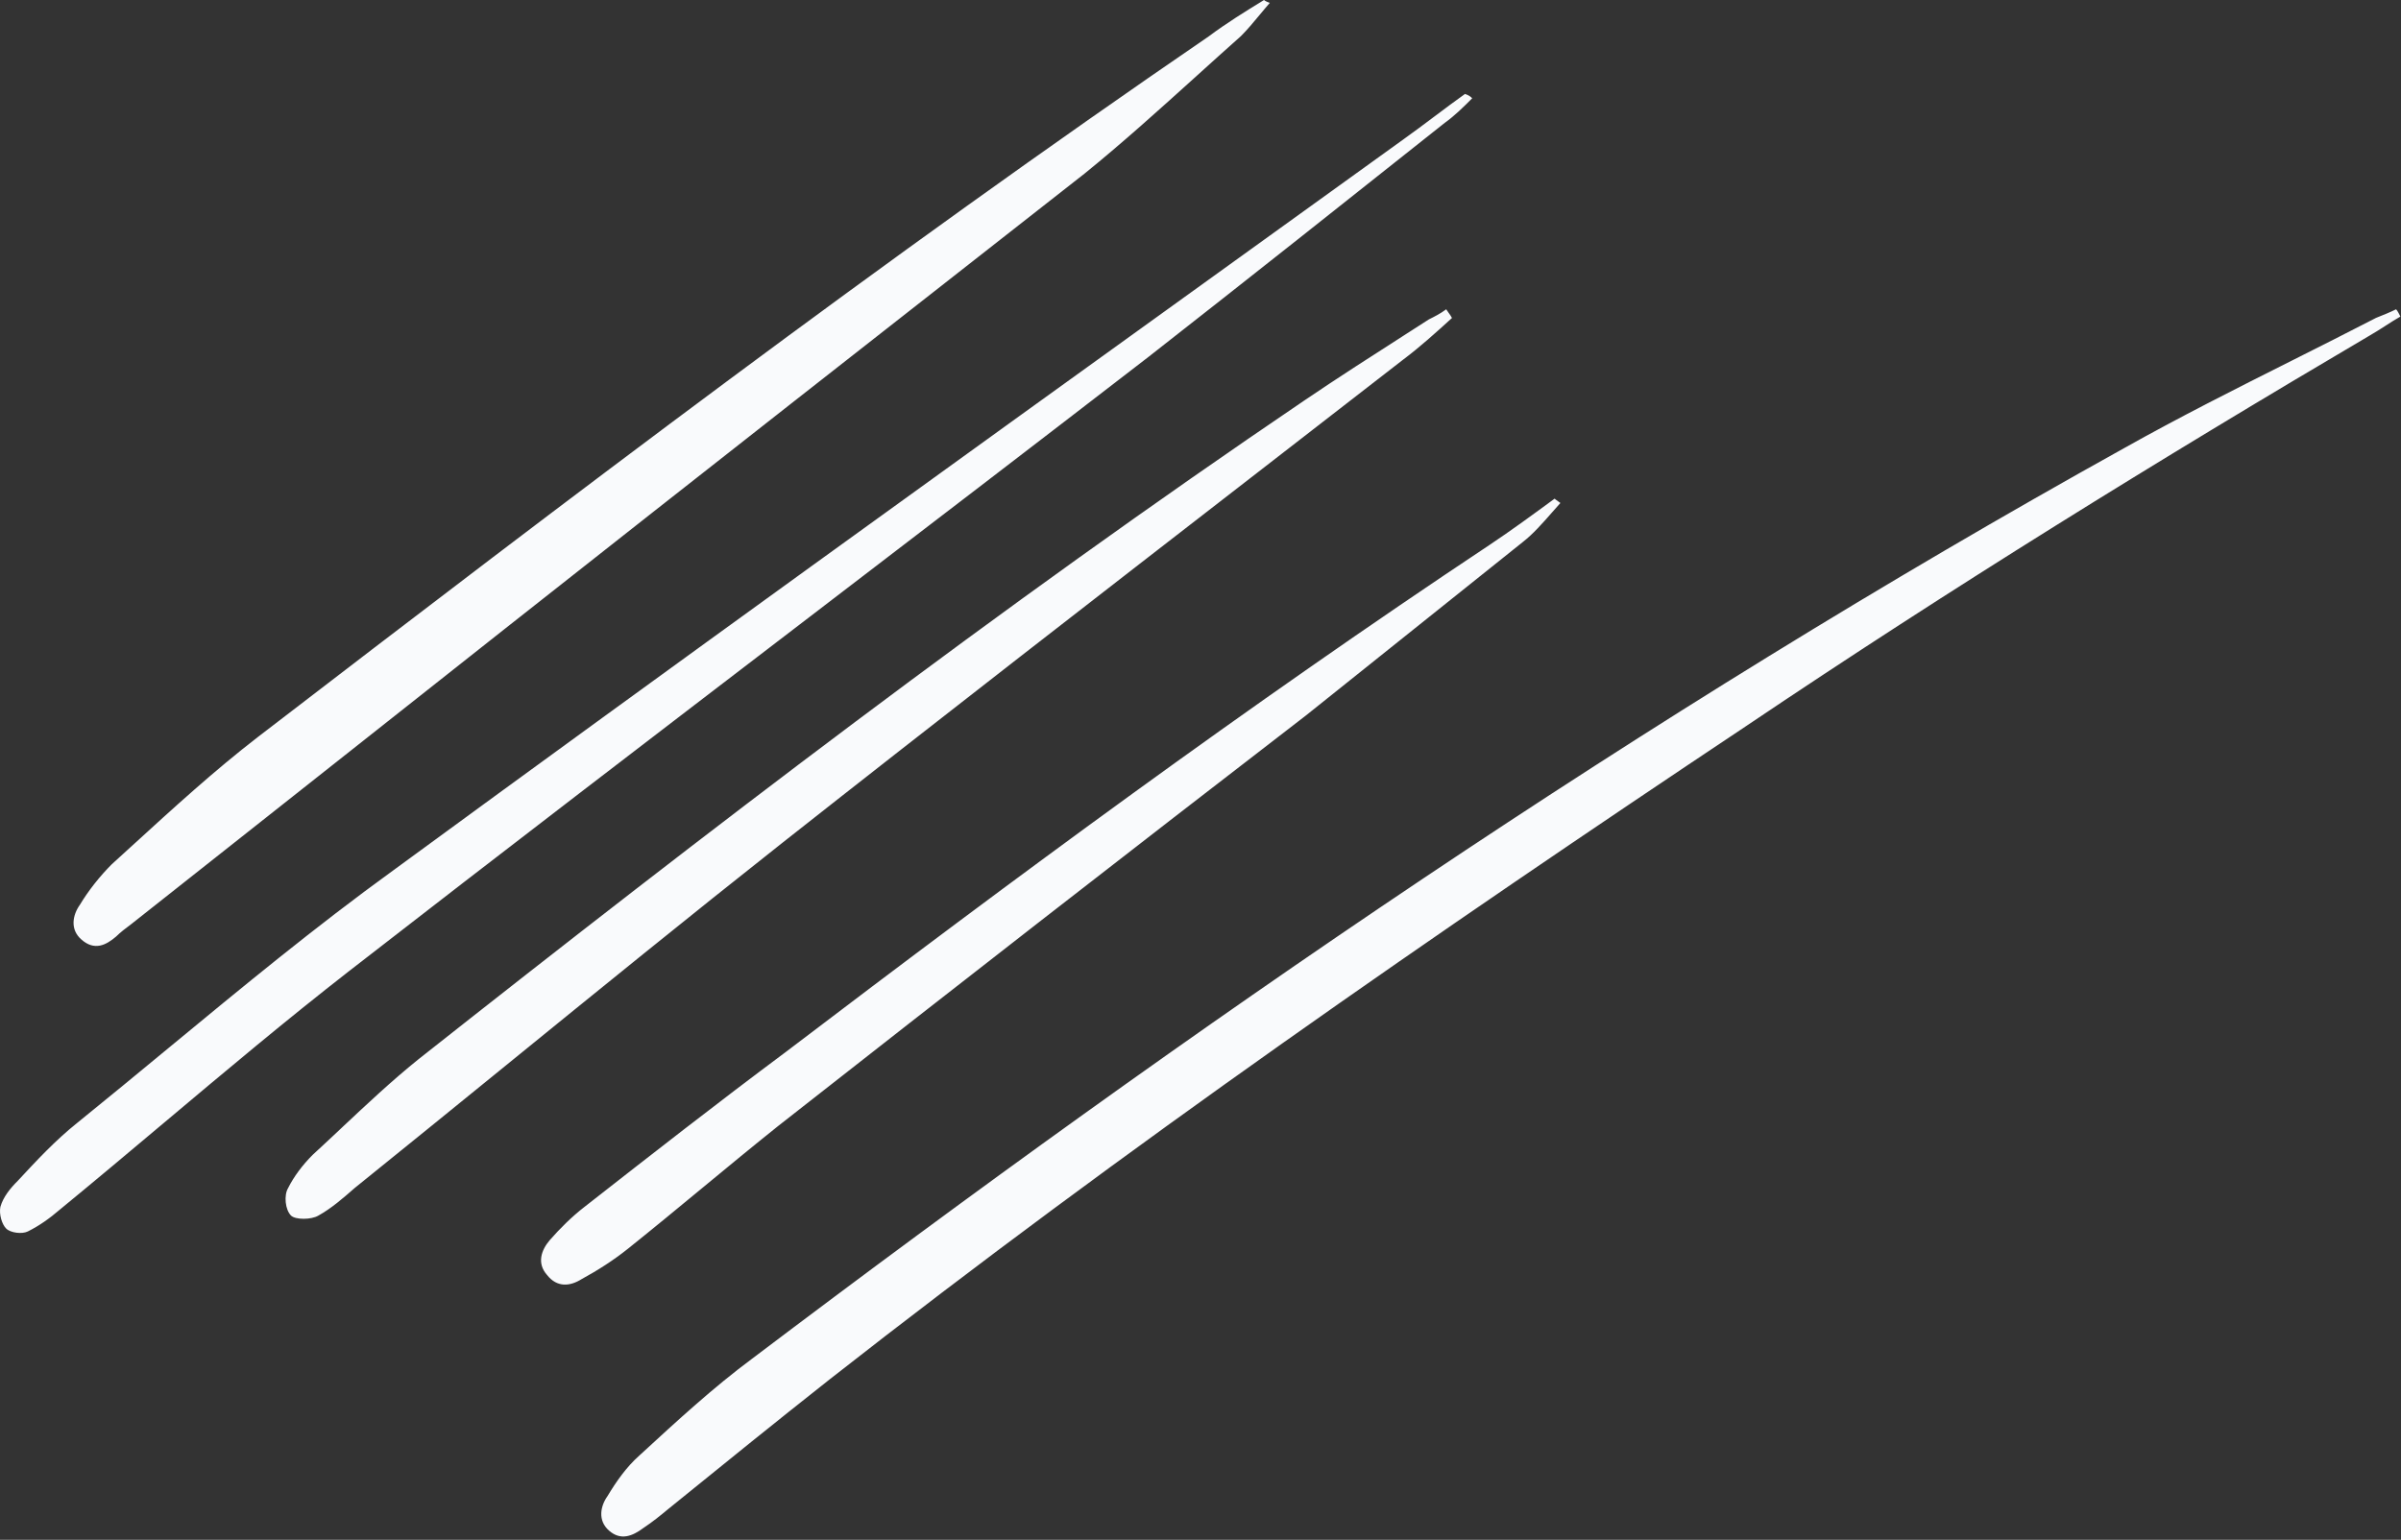 <svg width="106" height="68" viewBox="0 0 106 68" fill="none" xmlns="http://www.w3.org/2000/svg">
    <rect x="0" y="0" width="106" height="68" fill="#333333" stroke="none"/>
    <path fill-rule="evenodd" clip-rule="evenodd"
        d="M56.059 0.128C55.901 0.308 55.752 0.488 55.604 0.666C55.334 0.991 55.072 1.307 54.783 1.596C54.132 2.174 53.486 2.758 52.841 3.341L52.839 3.343L52.838 3.344L52.838 3.344L52.838 3.344C51.207 4.818 49.581 6.288 47.889 7.66C39.336 14.362 30.783 21.064 22.293 27.766L5.825 40.787C5.57 40.979 5.315 41.17 5.123 41.362C4.676 41.745 4.166 42 3.591 41.489C3.08 41.042 3.208 40.404 3.527 39.957C3.91 39.319 4.421 38.681 4.932 38.17C5.24 37.89 5.548 37.608 5.857 37.326L5.857 37.326L5.857 37.326L5.858 37.326C7.658 35.681 9.472 34.024 11.378 32.553C25.166 21.957 39.017 11.425 53.378 1.596C54.144 1.021 54.974 0.511 55.804 0C55.804 0 55.868 0.064 56.059 0.128ZM105.974 13.979C105.751 14.106 105.527 14.25 105.304 14.393L105.304 14.394C105.08 14.537 104.857 14.681 104.634 14.808C95.314 20.298 86.123 25.979 77.123 32.042C63.336 41.234 49.676 50.681 36.655 60.894C34.229 62.808 31.868 64.723 29.506 66.638C29.123 66.957 28.804 67.213 28.421 67.468C27.91 67.851 27.4 68.043 26.889 67.596C26.378 67.149 26.506 66.51 26.825 66.064C27.208 65.425 27.655 64.787 28.229 64.276L28.306 64.206C29.878 62.76 31.512 61.256 33.208 60C52.612 45.319 72.527 31.596 93.783 19.787C96.208 18.425 98.69 17.177 101.173 15.929C102.414 15.305 103.655 14.681 104.889 14.043L104.889 14.043L104.889 14.042L104.889 14.042L104.889 14.042C105.208 13.915 105.527 13.787 105.783 13.659C105.846 13.723 105.91 13.851 105.974 13.979L105.974 13.979ZM64.995 4.34L64.995 4.34C64.931 4.277 64.868 4.213 64.676 4.149C64.229 4.468 63.782 4.803 63.336 5.138L63.336 5.138C62.889 5.473 62.442 5.809 61.995 6.128C59.422 7.983 56.847 9.839 54.27 11.695L54.268 11.696L54.266 11.698C41.955 20.568 29.623 29.453 17.378 38.425C13.935 40.918 10.684 43.603 7.421 46.298L7.421 46.298C6.087 47.4 4.752 48.503 3.4 49.596C2.442 50.362 1.612 51.255 0.783 52.149C0.463 52.468 0.144 52.851 0.017 53.298C-0.047 53.617 0.08 54.064 0.272 54.255C0.463 54.447 0.974 54.511 1.229 54.383C1.74 54.128 2.187 53.809 2.634 53.425C4.177 52.159 5.703 50.876 7.228 49.594L7.228 49.594C9.929 47.323 12.625 45.056 15.4 42.894C22.171 37.631 28.964 32.432 35.753 27.236L35.754 27.235C40.74 23.419 45.724 19.604 50.697 15.766C55.102 12.319 59.442 8.873 63.782 5.426L63.782 5.426L63.782 5.426L63.782 5.426C64.229 5.106 64.612 4.723 64.995 4.34ZM64.102 14.043C63.4 14.681 62.698 15.319 61.932 15.893C59.806 17.544 57.676 19.194 55.545 20.846L55.541 20.849C48.526 26.285 41.5 31.73 34.549 37.213C30.435 40.463 26.373 43.766 22.331 47.054L22.331 47.054C20.102 48.867 17.878 50.676 15.655 52.468C15.145 52.915 14.634 53.362 14.059 53.681C13.74 53.872 13.038 53.872 12.847 53.681C12.591 53.425 12.527 52.787 12.719 52.468C12.974 51.957 13.357 51.447 13.804 51C14.244 50.597 14.678 50.189 15.113 49.78L15.113 49.78L15.113 49.779C16.195 48.764 17.28 47.743 18.464 46.787C31.23 36.702 44.123 26.808 57.591 17.681C59.056 16.687 60.607 15.693 62.103 14.734C62.432 14.523 62.758 14.313 63.081 14.106C63.336 13.979 63.591 13.851 63.847 13.659C63.895 13.733 63.935 13.787 63.968 13.834L63.968 13.834L63.969 13.834C64.023 13.909 64.062 13.964 64.102 14.043ZM68.525 22.624C68.645 22.488 68.766 22.35 68.889 22.213C68.698 22.085 68.634 22.021 68.634 22.021L68.634 22.021C67.677 22.724 66.719 23.426 65.762 24.064C55.102 31.149 44.826 38.745 34.677 46.468C31.677 48.702 28.741 51 25.805 53.298L25.804 53.298C25.23 53.745 24.719 54.255 24.272 54.766C23.89 55.213 23.698 55.787 24.145 56.298C24.592 56.872 25.166 56.809 25.677 56.489C26.379 56.106 27.081 55.66 27.719 55.149C28.836 54.255 29.937 53.346 31.038 52.436C32.139 51.526 33.24 50.617 34.358 49.723C42.081 43.66 49.868 37.596 57.655 31.596L67.23 23.936C67.68 23.586 68.092 23.117 68.525 22.624Z"
        fill="#F9FAFC" />
</svg>
